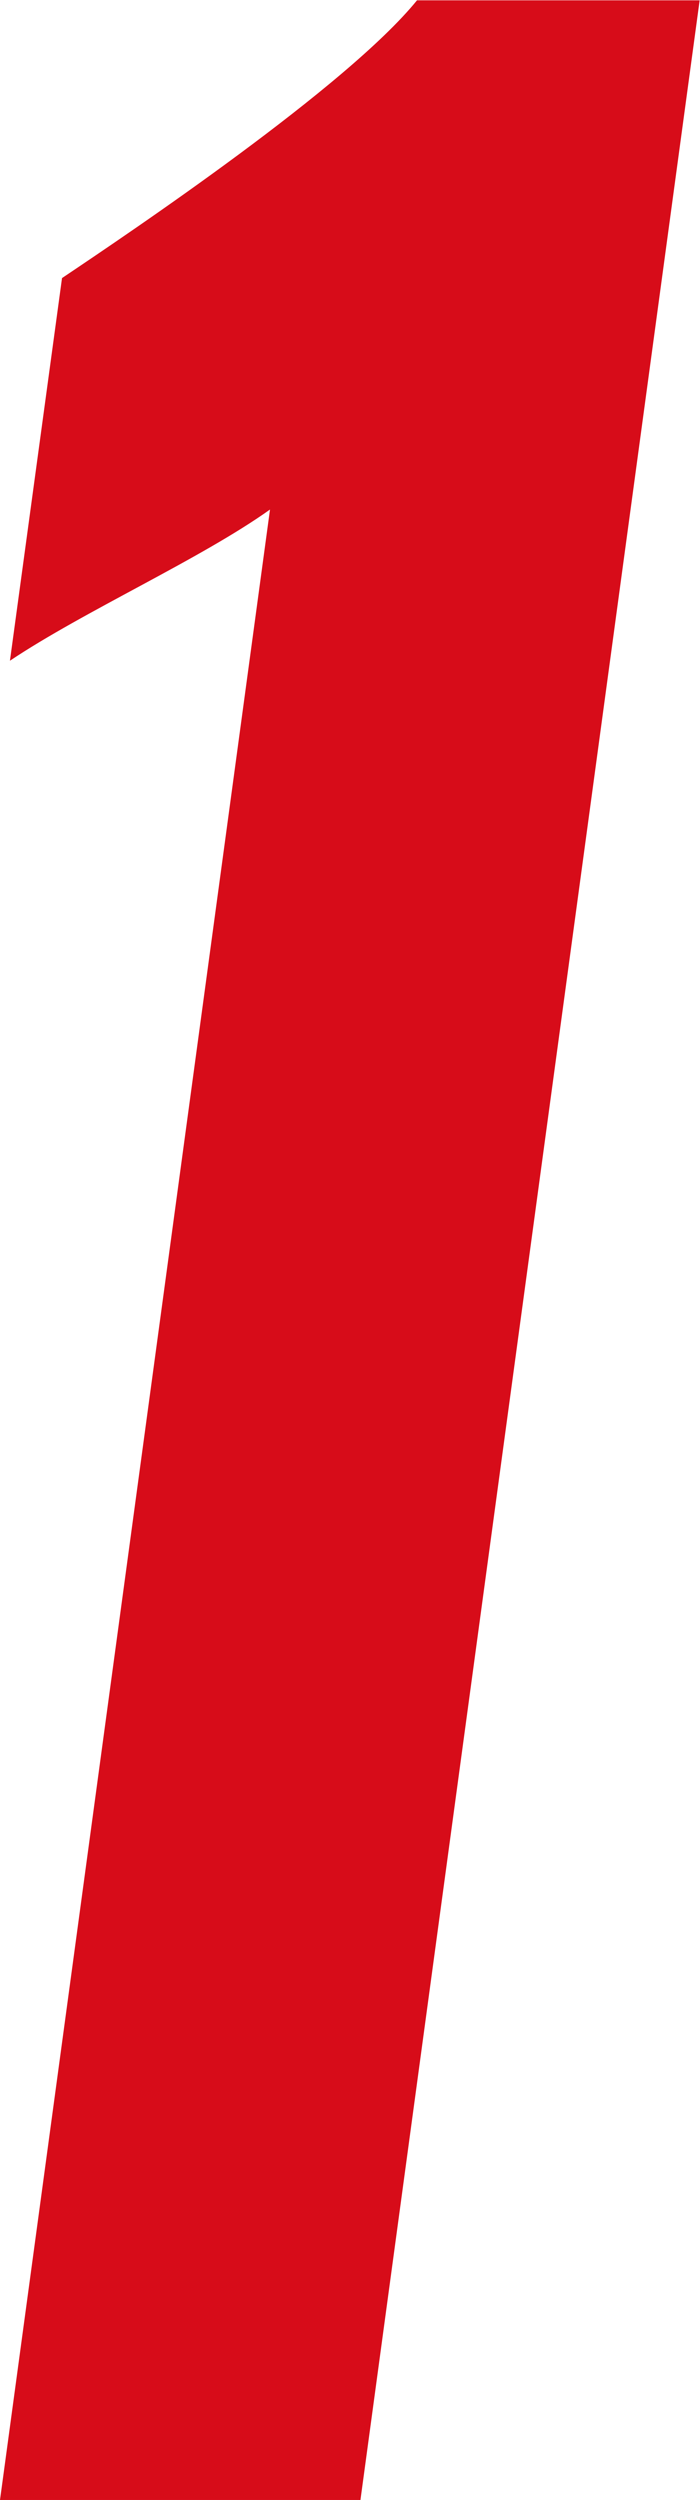 <svg xmlns="http://www.w3.org/2000/svg" width="20.43" height="72.91" viewBox="0 0 20.43 72.91">
  <defs>
    <style>
      .cls-1 {
        fill: #d70c19;
        fill-rule: evenodd;
      }
    </style>
  </defs>
  <path id="scene-title-number-1.svg" class="cls-1" d="M1072.38,3468h10.52l9.9-72.9h-8.25c-2.05,2.52-8.35,6.75-10.36,8.1l-1.52,11.16c2.15-1.44,5.57-2.97,7.59-4.41Z" transform="translate(-1072.38 -3395.09)"/>
</svg>

